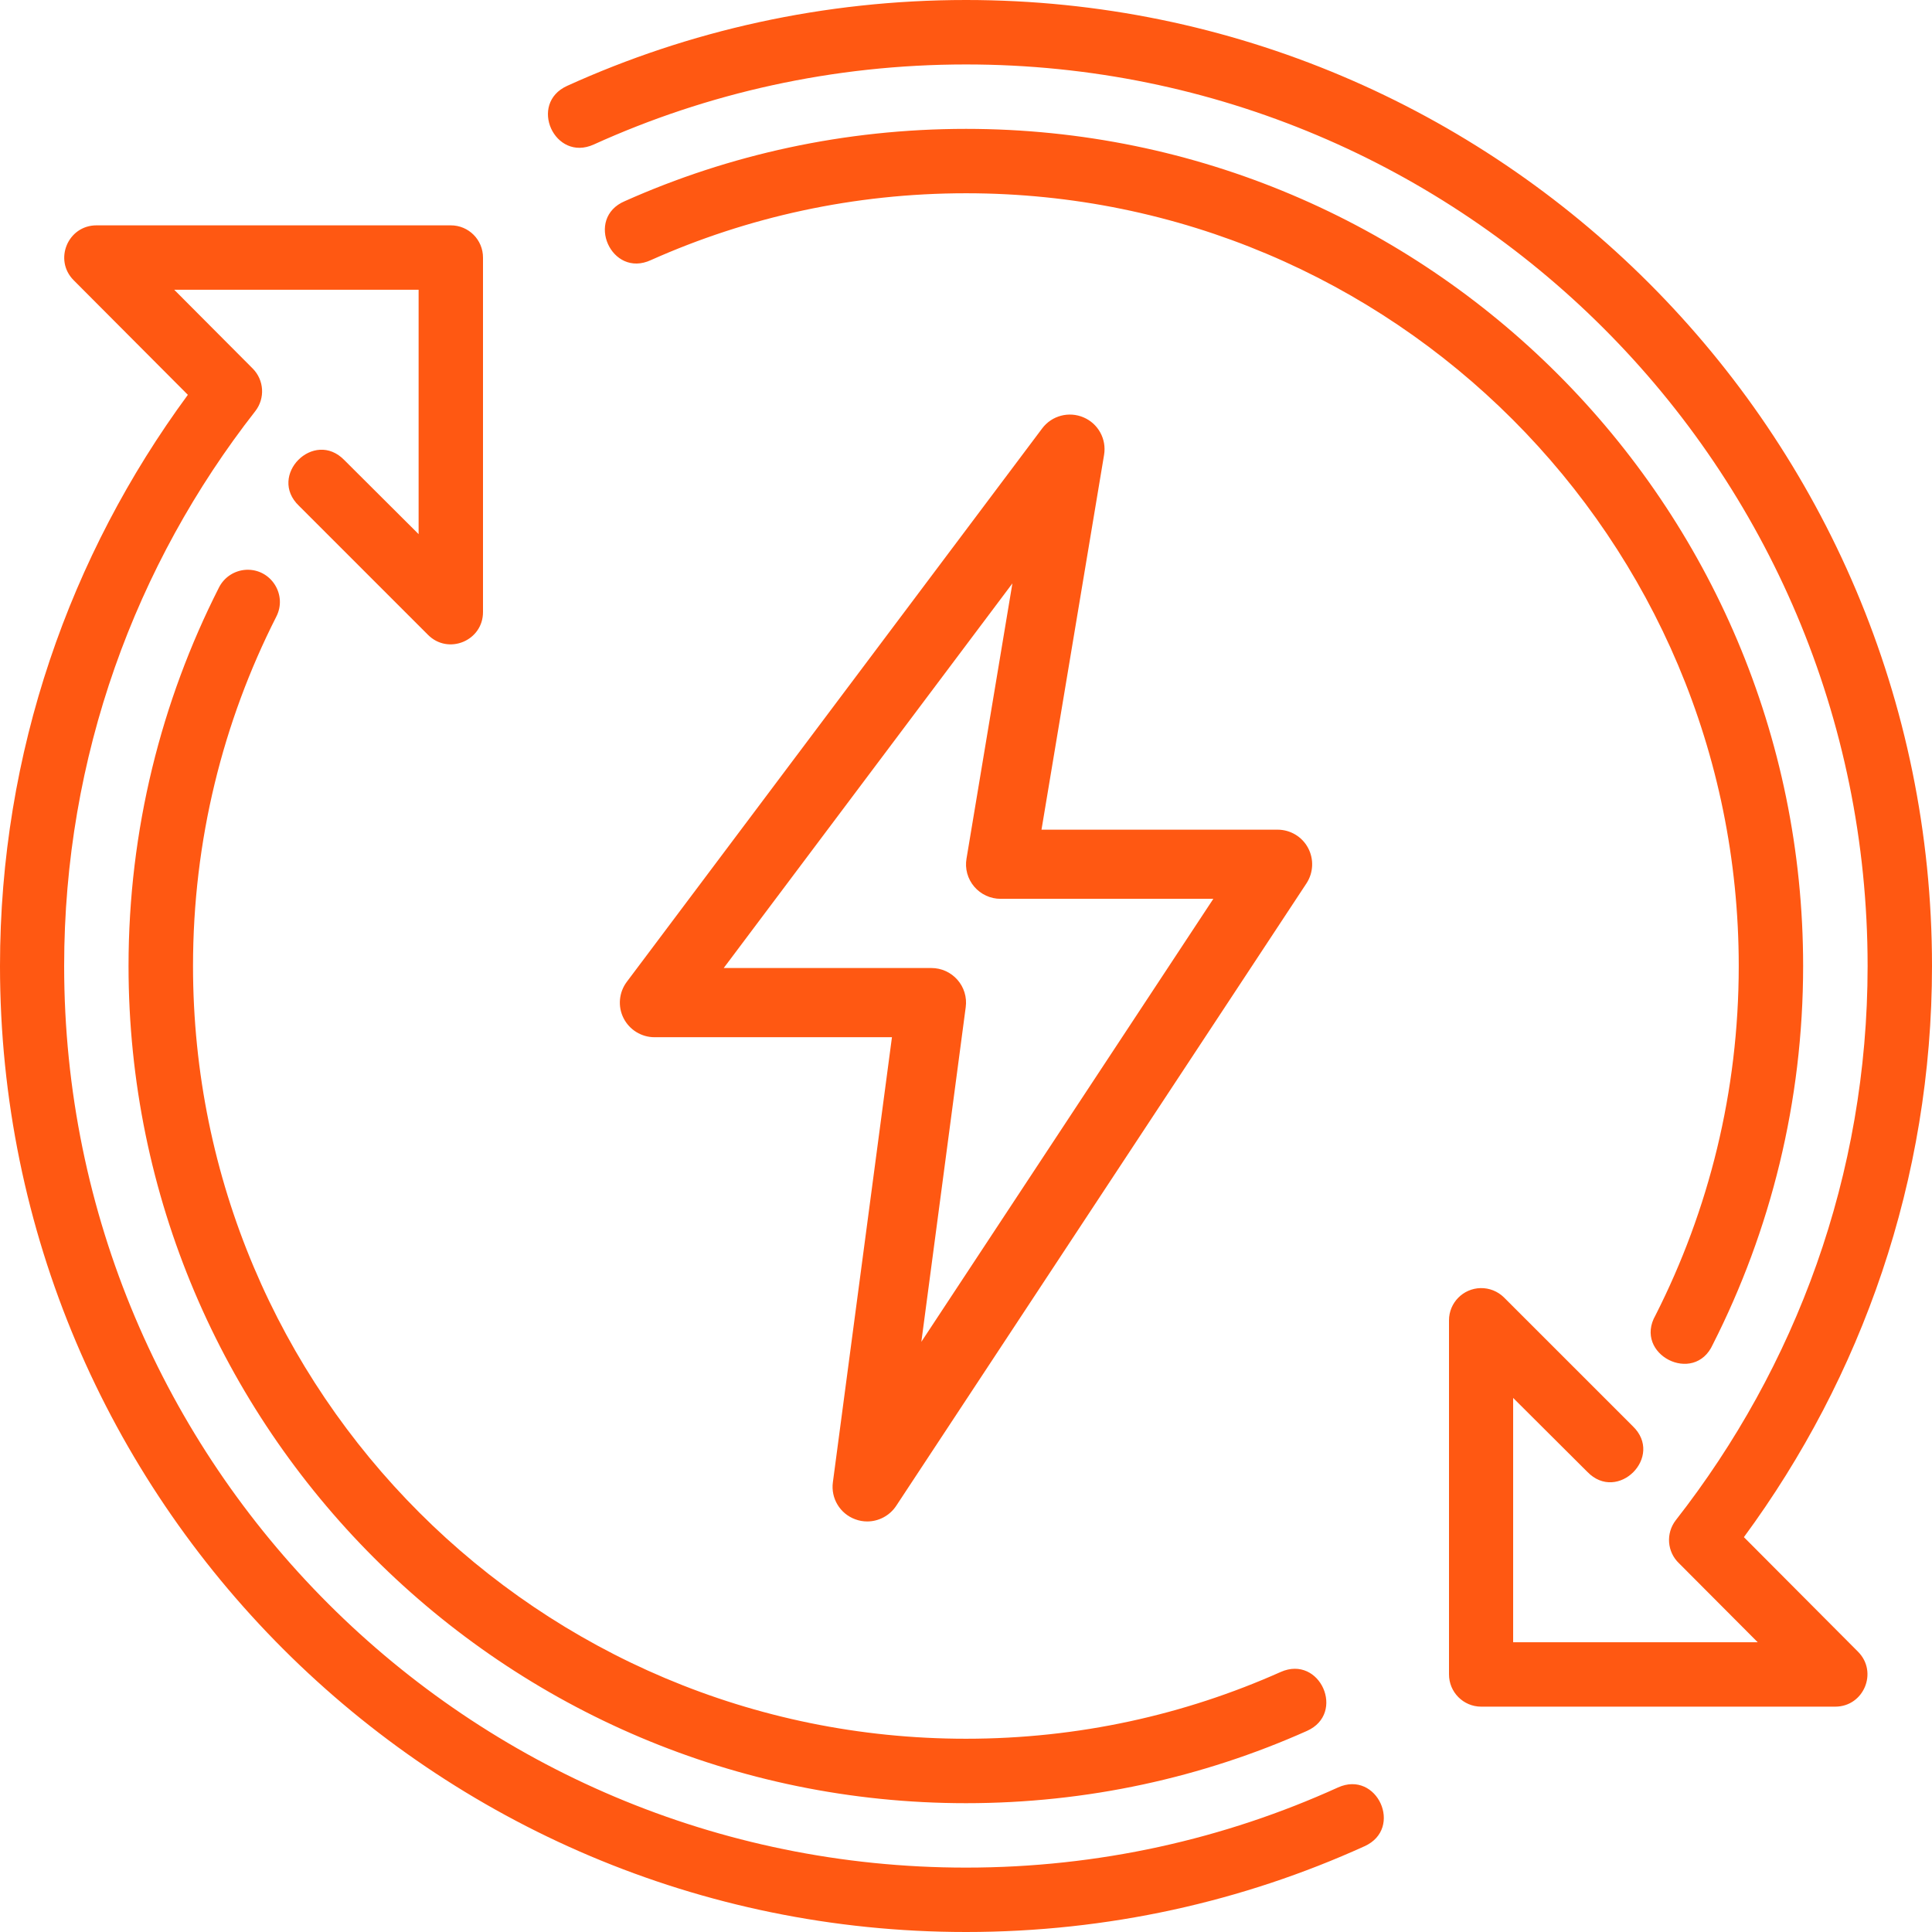 <svg width="64" height="64" viewBox="0 0 64 64" fill="none" xmlns="http://www.w3.org/2000/svg">
<path d="M32 0C27.293 0 22.816 1.015 18.788 2.844C17.491 3.432 18.372 5.375 19.669 4.787C23.427 3.082 27.6 2.135 32 2.135C48.508 2.135 61.867 15.492 61.867 32C61.867 38.936 59.48 45.286 55.513 50.358C55.177 50.793 55.222 51.41 55.621 51.787L58.227 54.402H50.125V46.308L52.581 48.756C53.59 49.8 55.135 48.246 54.086 47.243L49.819 42.977C49.613 42.775 49.334 42.664 49.046 42.67C48.467 42.683 48.002 43.154 48 43.733V55.464C47.998 56.053 48.474 56.533 49.063 56.535H60.794C61.742 56.535 62.219 55.389 61.55 54.716L57.769 50.92C61.672 45.617 64 39.079 64 32C64 14.339 49.66 0 32 0ZM32 4.269C27.981 4.269 24.151 5.122 20.7 6.662C19.362 7.226 20.251 9.229 21.567 8.614C24.751 7.193 28.283 6.402 32 6.402C46.151 6.402 57.598 17.849 57.598 32C57.598 36.166 56.604 40.091 54.842 43.567C54.096 44.863 56.127 45.9 56.74 44.535C58.649 40.77 59.731 36.505 59.731 32C59.731 16.696 47.304 4.269 32 4.269ZM3.196 7.465C2.247 7.465 1.771 8.611 2.44 9.283L6.223 13.079C2.32 18.383 0 24.92 0 32C0 49.66 14.34 64 32 64C36.707 64 41.176 62.987 45.204 61.158C46.501 60.571 45.62 58.625 44.323 59.212C40.565 60.918 36.4 61.867 32 61.867C15.492 61.867 2.125 48.508 2.125 32C2.125 25.064 4.489 18.693 8.456 13.621C8.788 13.195 8.751 12.588 8.369 12.206L5.771 9.598H13.867V17.694L11.409 15.244C10.4 14.2 8.855 15.754 9.904 16.756L14.173 21.025C14.845 21.708 16.007 21.227 16 20.269V8.535C16.002 7.943 15.522 7.462 14.929 7.465L3.196 7.465ZM8.156 18.875C7.77 18.895 7.425 19.119 7.252 19.465C5.342 23.23 4.258 27.495 4.258 32C4.258 47.304 16.696 59.733 32 59.733C36.019 59.733 39.841 58.88 43.292 57.34C44.594 56.762 43.728 54.808 42.425 55.386C39.241 56.807 35.717 57.598 32 57.598C17.849 57.598 6.394 46.151 6.394 32C6.394 27.834 7.387 23.909 9.15 20.433C9.529 19.704 8.977 18.838 8.156 18.875Z" fill="#FF5812"/>
<path d="M28.728 50.4C28.593 50.4 28.46 50.377 28.327 50.327C27.824 50.141 27.519 49.632 27.59 49.103L29.547 34.359H21.68C21.247 34.359 20.85 34.113 20.655 33.726C20.46 33.339 20.502 32.874 20.763 32.525L34.523 14.192C34.842 13.766 35.409 13.619 35.893 13.826C36.379 14.032 36.661 14.545 36.574 15.068L34.501 27.484H42.321C42.743 27.484 43.131 27.715 43.33 28.086C43.53 28.458 43.509 28.909 43.28 29.26L29.687 49.884C29.469 50.212 29.104 50.4 28.728 50.4ZM23.974 32.067H30.854C31.186 32.067 31.498 32.209 31.716 32.457C31.934 32.704 32.035 33.034 31.991 33.362L30.521 44.449L40.193 29.775H33.147C32.81 29.775 32.492 29.629 32.271 29.37C32.053 29.113 31.959 28.774 32.017 28.442L33.537 19.326L23.974 32.067Z" fill="#FF5812"/>
</svg>
